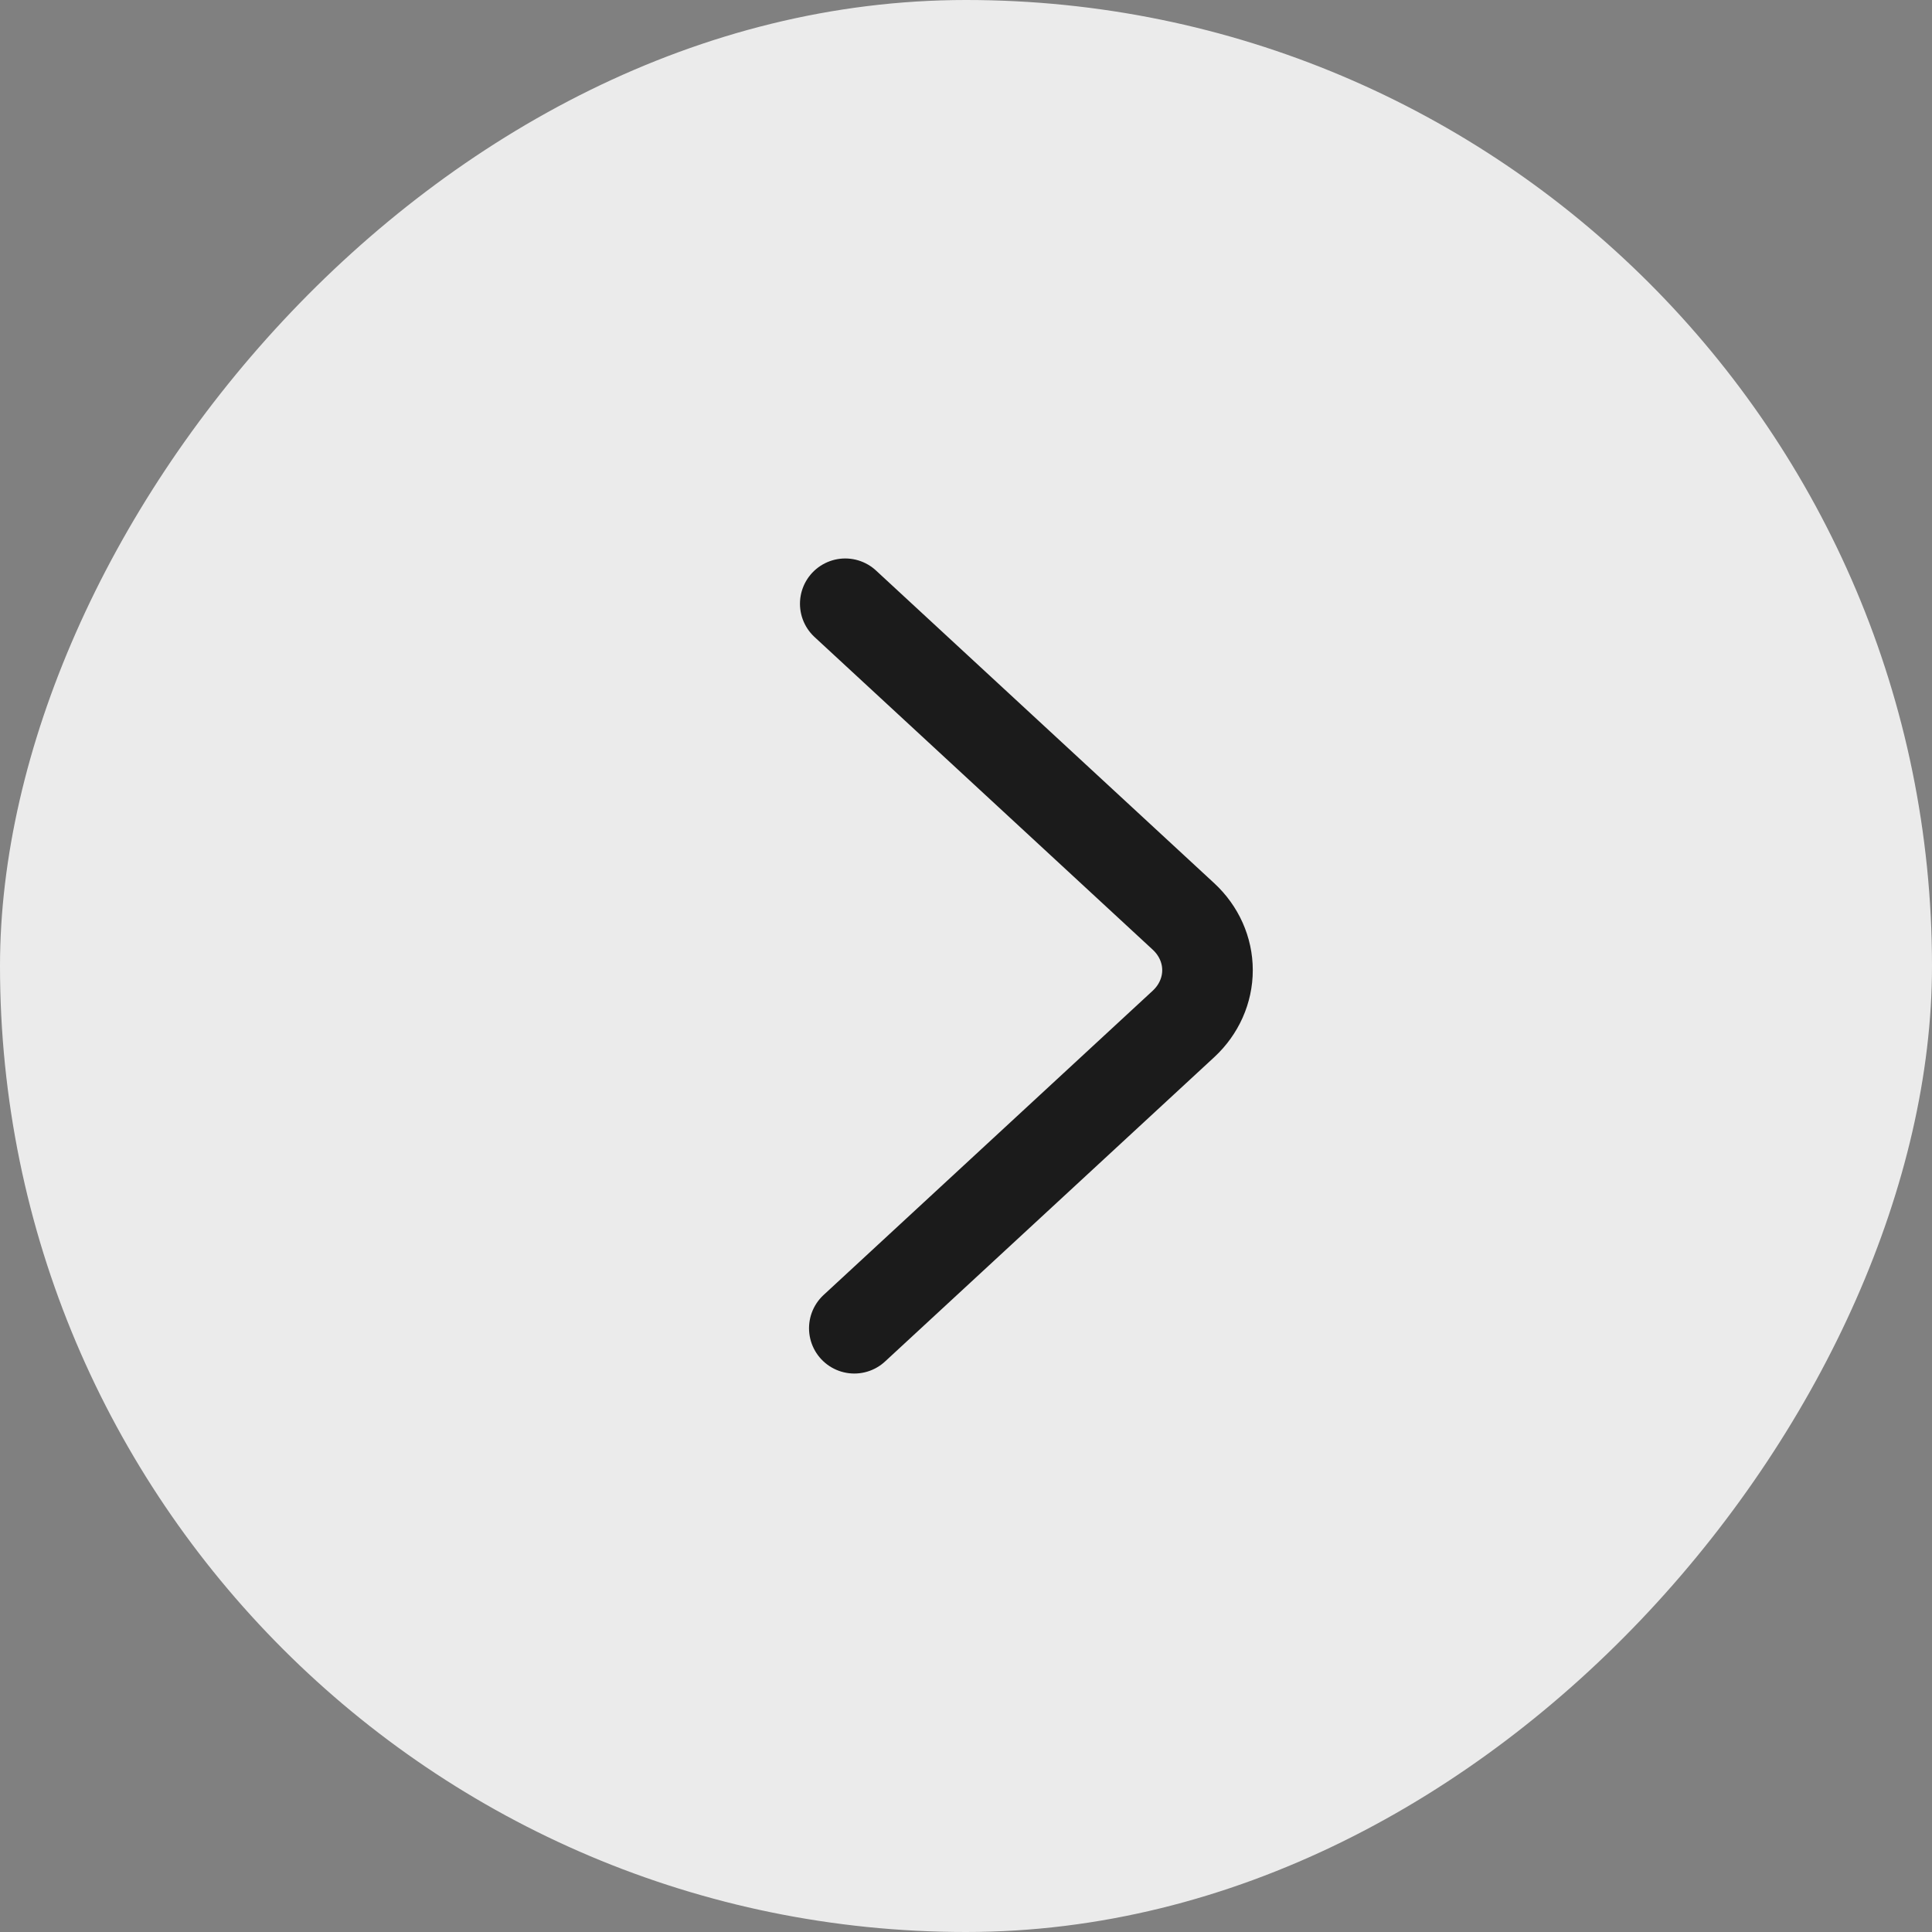 <svg width="32" height="32" viewBox="0 0 32 32" fill="none" xmlns="http://www.w3.org/2000/svg">
<rect x="0" y="0" width="32" height="32" fill="#808080" stroke="none"/>
<rect width="32" height="32" rx="16" transform="matrix(1 0 0 -1 0 32)" fill="#EBEBEB"/>
<path d="M14 10L19.604 15.181C19.858 15.417 20 15.736 20 16.069C20 16.402 19.858 16.722 19.604 16.958L14.15 22" stroke="#1B1B1B" stroke-width="1.5" stroke-linecap="round" stroke-linejoin="bevel"/>
</svg>
